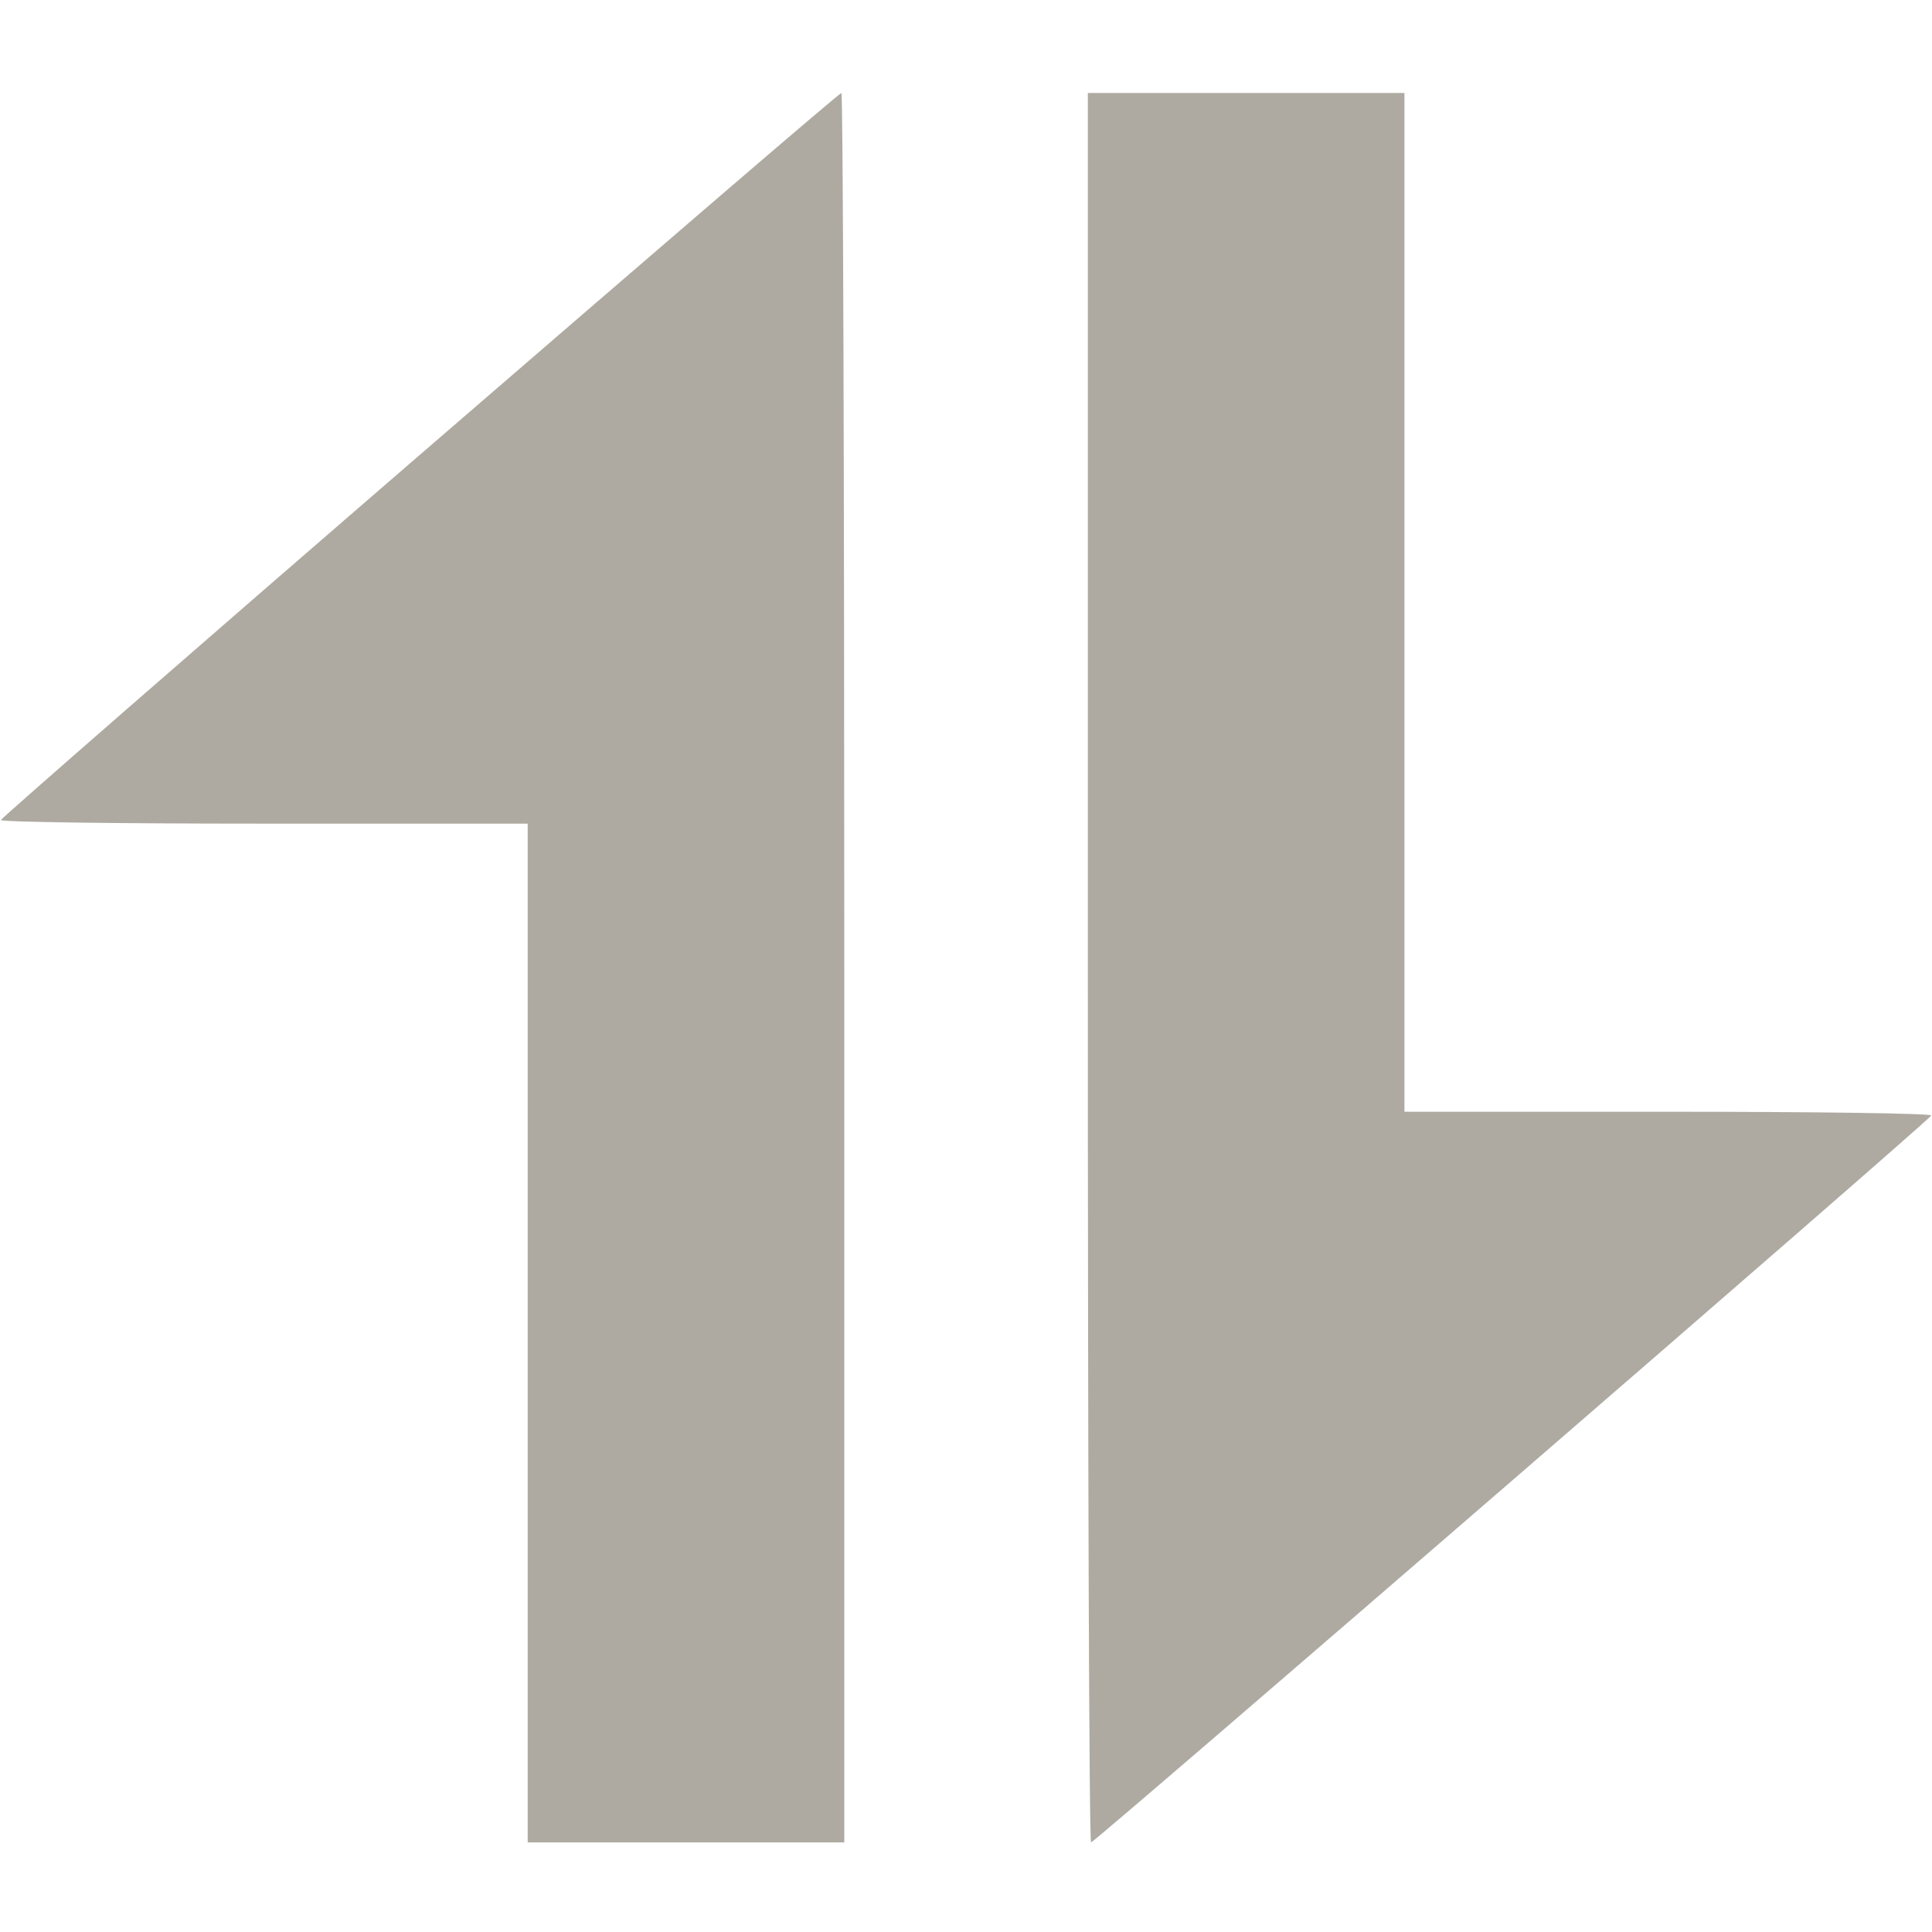 <svg width="16" height="16" viewBox="0 0 16 16" fill="none" xmlns="http://www.w3.org/2000/svg">
<g id="sort 2 1" clip-path="url(#clip0_1803_2517)">
<g id="Group">
<path id="Vector" d="M3.479 3.765C1.573 5.412 0.014 6.774 0.007 6.791C0 6.807 0.921 6.821 2.182 6.821H4.37V11.039V15.258H5.681H6.992V8.014C6.992 4.031 6.982 0.77 6.968 0.77C6.951 0.77 5.385 2.118 3.479 3.765Z" fill="#AEAAA1"/>
<path id="Vector_2" d="M9.009 8.014C9.009 11.997 9.019 15.258 9.036 15.258C9.066 15.258 15.98 9.278 15.994 9.238C16 9.221 15.079 9.207 13.819 9.207H11.631V4.989V0.77H10.32H9.009V8.014Z" fill="#AEAAA1"/>
</g>
</g>
<defs>
<clipPath id="clip0_1803_2517">
<rect width="16" height="16" fill="white"/>
</clipPath>
</defs>
</svg>
